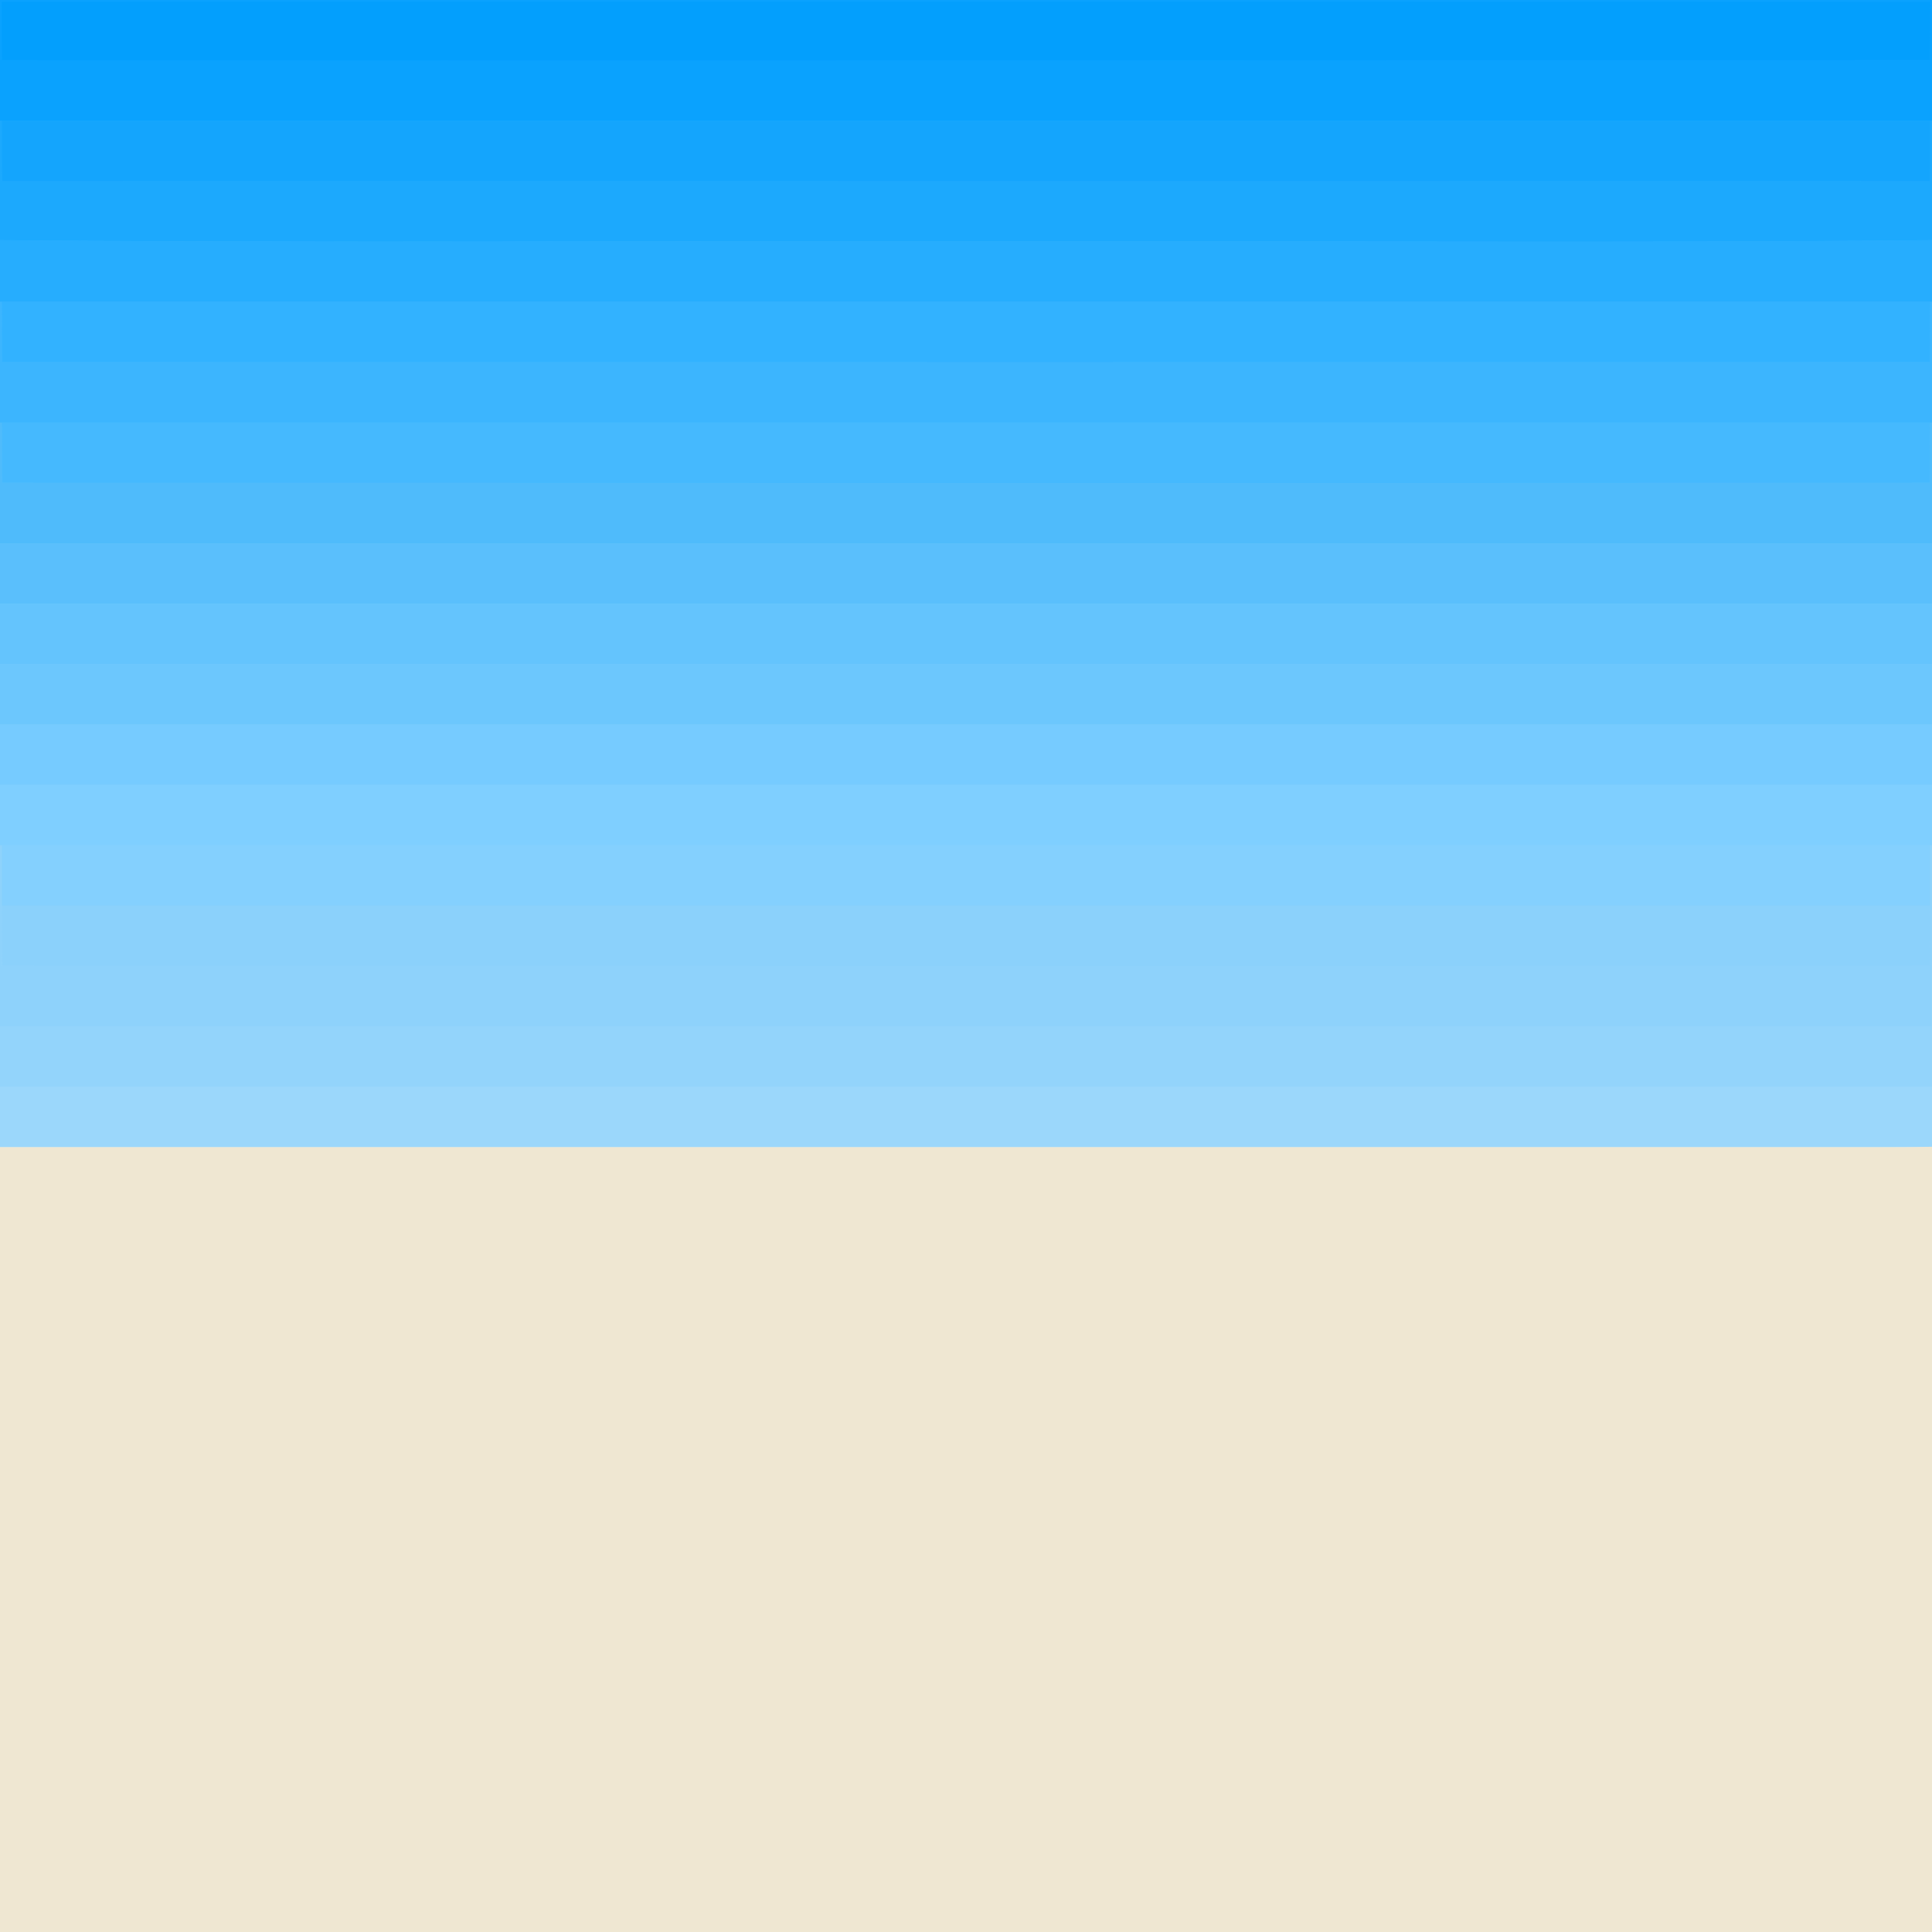 <svg xmlns="http://www.w3.org/2000/svg" viewBox="0 0 1024 1024" xml:space="preserve"><style type="text/css">.st0{fill:url(#SVGID_1_);}.st1{fill:#0AA2FE;}.st2{fill:#039FFD;}.st3{fill:#1CA9FD;}.st4{fill:#14A5FD;}.st5{fill:#26ADFE;}.st6{fill:#3CB5FE;}.st7{fill:#32B2FF;}.st8{fill:#4FBBFB;}.st9{fill:#45B9FE;}.st10{fill:#5ABFFC;}.st11{fill:#64C4FD;}.st12{fill:#6CC7FD;}.st13{fill:#76CBFF;}.st14{fill:#7FCFFF;}.st15{fill:#8ED2FB;}.st16{fill:#84D0FE;}.st17{fill:#8BD1FB;}.st18{fill:#93D4FB;}.st19{fill:#9BD7FB;}.st20{fill:#EFE7D2;}</style><linearGradient id="SVGID_1_" gradientUnits="userSpaceOnUse" x1="512" y1="608" x2="512" y2="-9.094947e-13"><stop offset="0" style="stop-color:#9BD7FB"/><stop offset="0.135" style="stop-color:#96D5FB"/><stop offset="0.303" style="stop-color:#86CFFB"/><stop offset="0.491" style="stop-color:#6CC6FC"/><stop offset="0.692" style="stop-color:#49B9FC"/><stop offset="0.901" style="stop-color:#1BA8FD"/><stop offset="1" style="stop-color:#039FFD"/></linearGradient><path class="st0" d="M992,0.2c-330.7-0.1-661.3,0-992,0V608h1024V1.1V0C1013.3,0.3,1002.7,0.1,992,0.2z"/><g id="_x23_0aa2feff"><path class="st1" d="M0,0h1024v64l-1,0C682.3,64,341.7,64,1,64l-1,0V0 M1,1C0.9,11.3,0.9,21.6,1,31.9C341.7,32.1,682.3,32,1023,32c0.1-10.3,0.1-20.6,0-30.9C682.3,0.9,341.7,1,1,1z"/></g><g id="_x23_039ffdff"><path class="st2" d="M1,1c340.6,0,681.3-0.1,1021.9,0c0.1,10.3,0.1,20.6,0,30.9C682.3,32,341.7,32.1,1,31.9C0.9,21.6,0.9,11.3,1,1z"/></g><g id="_x23_1ca9fdff"><path class="st3" d="M0,64l1,0c0.1,10.6-0.2,21.3,0.1,31.9c340.6,0.1,681.2,0.2,1021.8,0c0.2-10.6,0-21.3,0.1-31.9l1,0v63.3c-166.9,1.7-334,0.2-501,0.7c-174.3-0.5-348.8,0.9-523-0.7V64z"/></g><g id="_x23_14a5fdff"><path class="st4" d="M1,64c340.7,0,681.3,0,1022,0c-0.1,10.6,0.2,21.3-0.1,31.9C682.3,96.1,341.7,96,1.1,95.9C0.8,85.3,1.1,74.7,1,64z"/></g><g id="_x23_26adfeff"><path class="st5" d="M0,127.3c174.2,1.7,348.7,0.2,523,0.7c167-0.5,334.1,1,501-0.7V160l-1,0c-340.7,0-681.3,0-1022,0l-1,0V127.3z"/></g><g id="_x23_3cb5feff"><path class="st6" d="M0,160l1,0c0.1,10.6-0.2,21.3,0.1,31.9c340.6,0.1,681.2,0.2,1021.8,0c0.2-10.6,0-21.3,0.1-31.9l1,0v64l-1,0c-340.7,0-681.3,0-1022,0l-1,0V160z"/></g><g id="_x23_32b2ffff"><path class="st7" d="M1,160c340.7,0,681.3,0,1022,0c-0.1,10.6,0.2,21.3-0.1,31.9c-340.6,0.2-681.2,0.1-1021.8,0C0.8,181.3,1.1,170.6,1,160z"/></g><g id="_x23_4fbbfbff"><path class="st8" d="M0,224l1,0c0.1,10.6-0.2,21.3,0.1,31.9c340.6,0.1,681.2,0.1,1021.8,0c0.2-10.6,0-21.3,0.1-31.9l1,0v64c-341.3,0-682.7,0-1024,0V224z"/></g><g id="_x23_45b9feff"><path class="st9" d="M1,224c340.7,0,681.3,0,1022,0c-0.1,10.6,0.2,21.3-0.1,31.9c-340.6,0.2-681.2,0.1-1021.8,0C0.8,245.3,1.1,234.6,1,224z"/></g><g id="_x23_5abffcff"><path class="st10" d="M0,288c341.3,0,682.7,0,1024,0v32c-341.3,0-682.7,0-1024,0V288z"/></g><g id="_x23_64c4fdff"><path class="st11" d="M0,320c341.3,0,682.7,0,1024,0v32c-341.3,0-682.7,0-1024,0V320z"/></g><g id="_x23_6cc7fdff"><path class="st12" d="M0,352c341.3,0,682.7,0,1024,0v32c-341.3,0-682.7,0-1024,0V352z"/></g><g id="_x23_76cbffff"><path class="st13" d="M0,384c341.3,0,682.7,0,1024,0v32c-341.3,0-682.7,0-1024,0V384z"/></g><g id="_x23_7fcfffff"><path class="st14" d="M0,416c341.3,0,682.7,0,1024,0v32l-1,0c-340.7,0-681.3,0-1022,0l-1,0V416z"/></g><g id="_x23_8ed2fbff"><path class="st15" d="M0,448l1,0c0,10.7,0,21.3,0,32c0,10.6-0.2,21.3,0.1,31.9c340.6,0.1,681.2,0.2,1021.8,0c0.2-10.6,0-21.3,0-31.9c0-10.7,0-21.3,0-32l1,0v96c-341.3,0-682.7,0-1024,0V448z"/></g><g id="_x23_84d0feff"><path class="st16" d="M1,448c340.7,0,681.3,0,1022,0c0,10.7,0,21.3,0,32c-340.6,0-681.3,0-1022,0C1,469.3,1,458.7,1,448z"/></g><g id="_x23_8bd1fbff"><path class="st17" d="M1,480c340.7,0,681.3,0,1022,0c0,10.6,0.2,21.3,0,31.9c-340.6,0.2-681.2,0.1-1021.8,0C0.8,501.3,1,490.6,1,480z"/></g><g id="_x23_93d4fbff"><path class="st18" d="M0,544c341.3,0,682.7,0,1024,0v32c-341.3,0-682.7,0-1024,0V544z"/></g><g id="_x23_9bd7fbff"><path class="st19" d="M0,576c341.3,0,682.7,0,1024,0v31.9c-10.7,0.2-21.3,0.1-32,0.2c-330.7,0-661.3,0-992,0V576z"/></g><path class="st20" d="M992,608c-330.7,0-661.3,0-992,0v416h1024V608.6v-0.8C1013.3,608.1,1002.7,608,992,608z"/></svg>